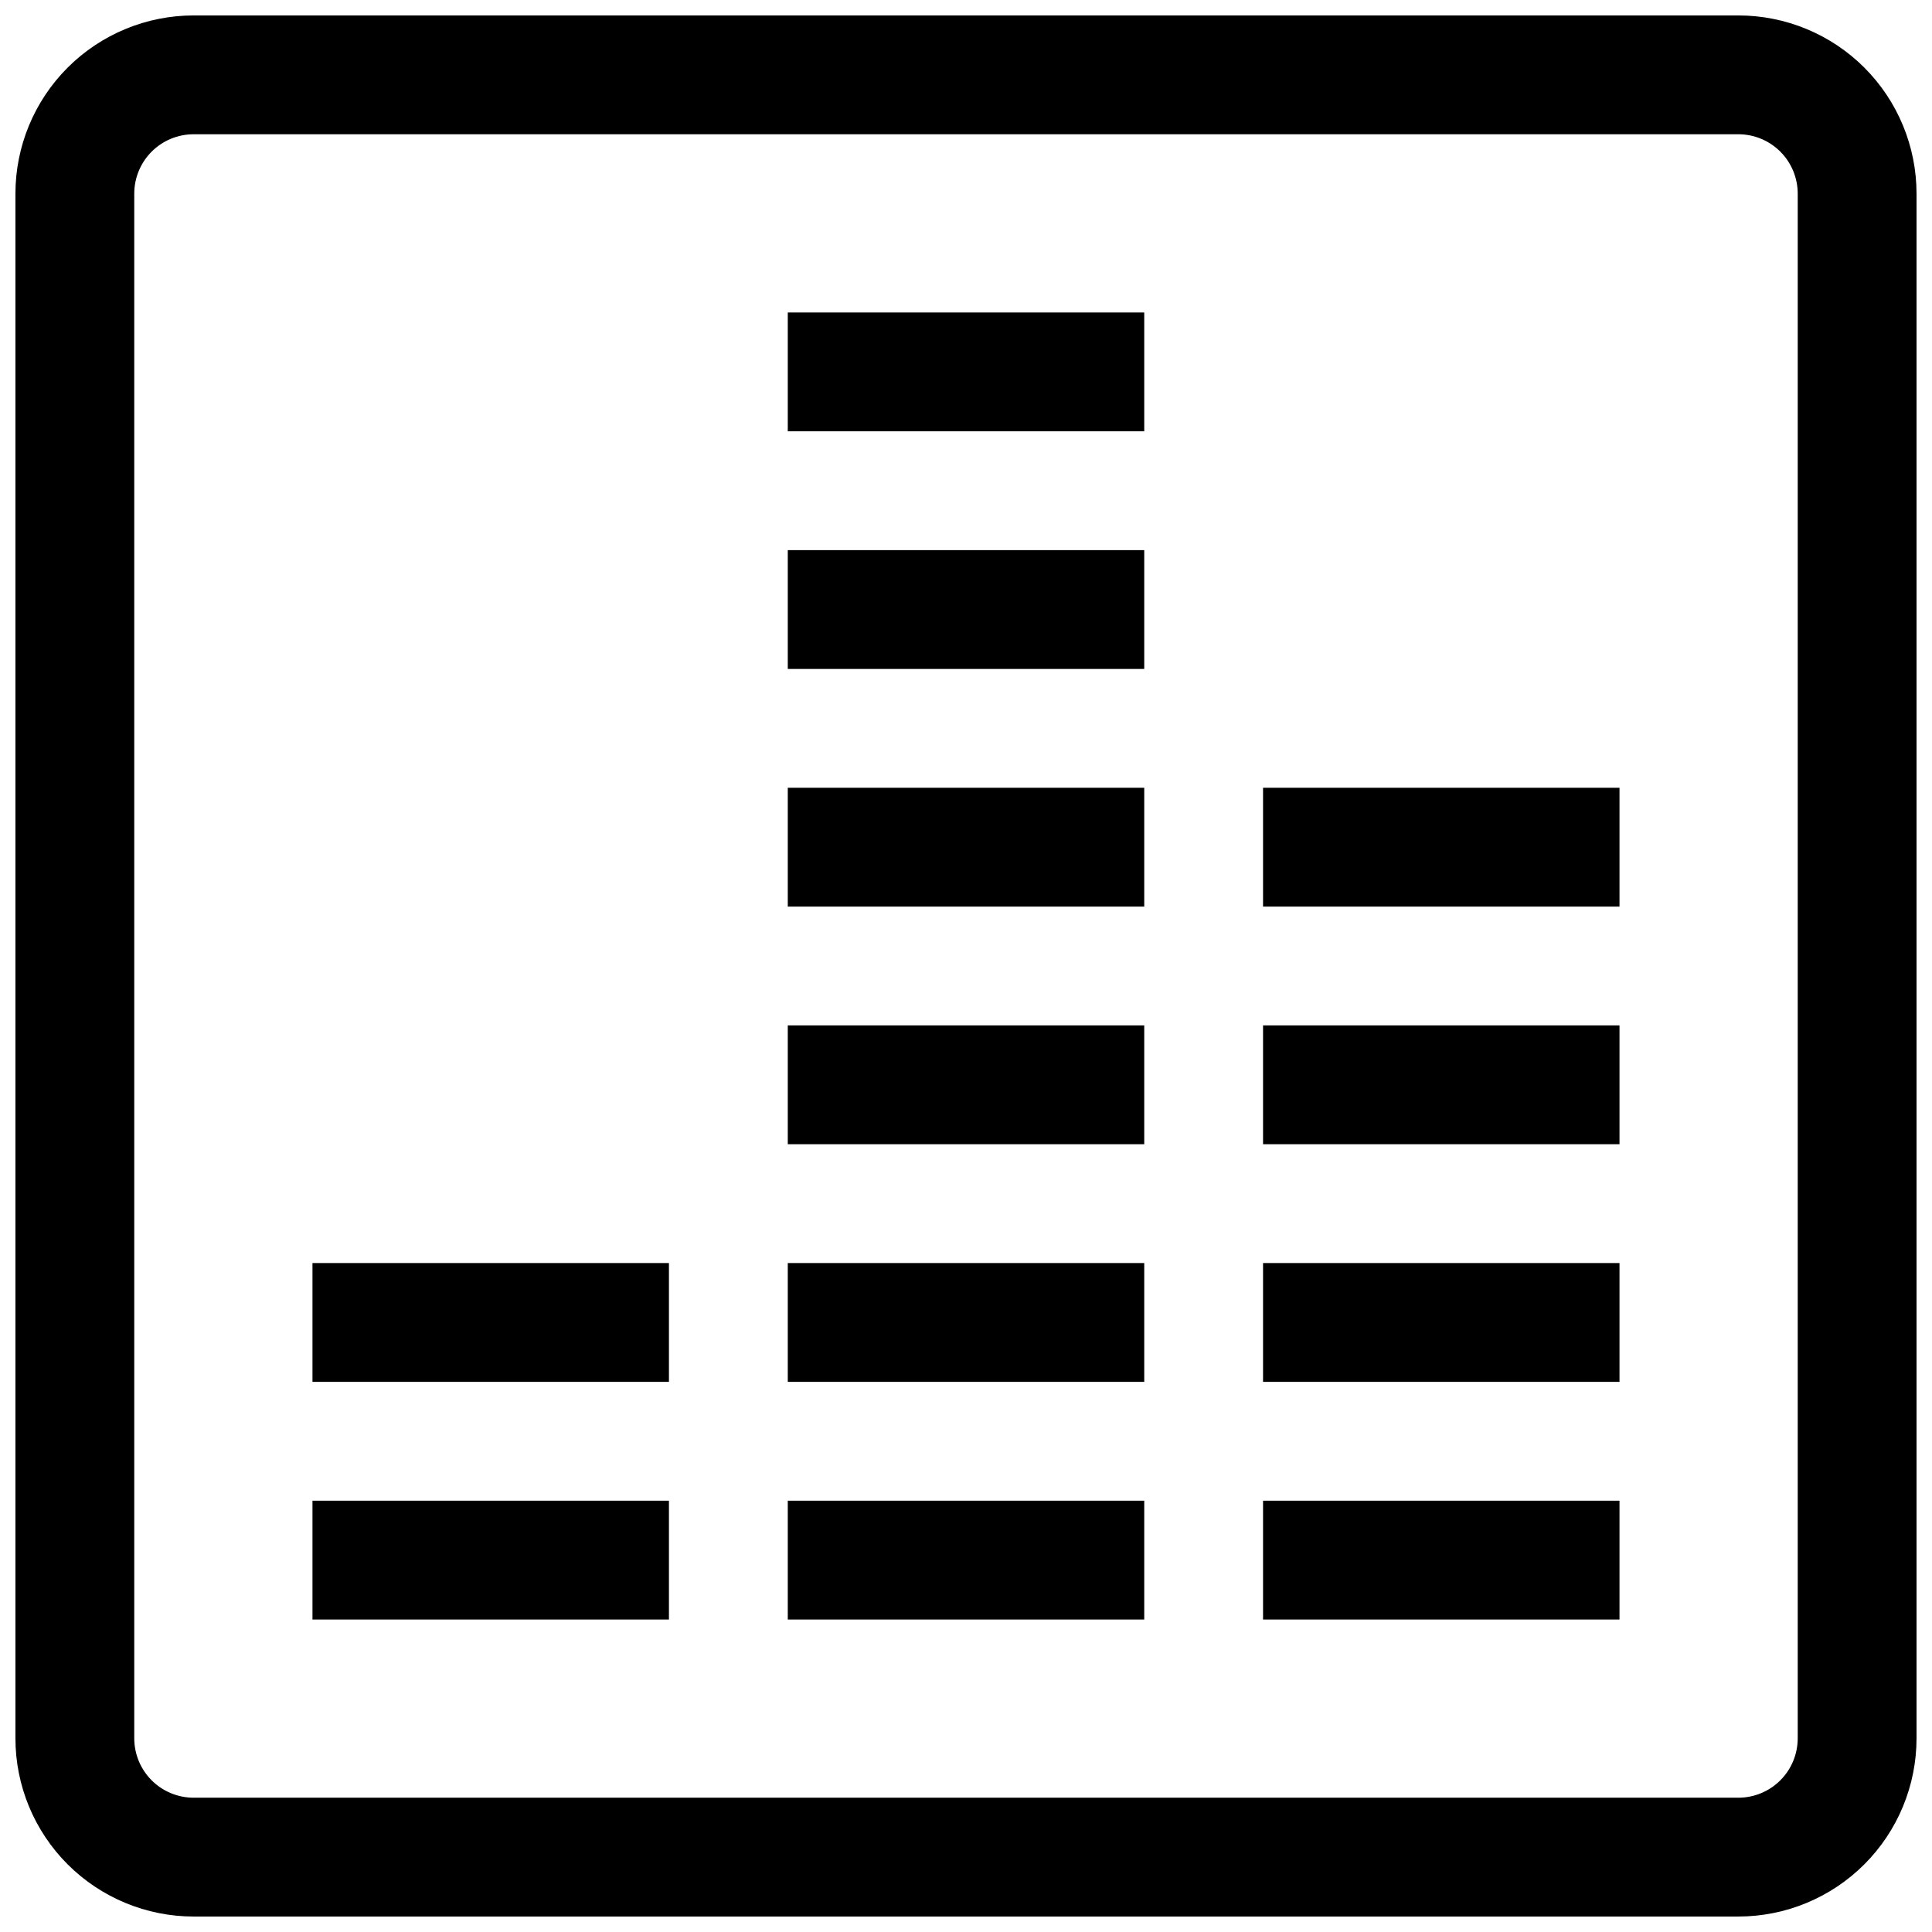 <?xml version="1.0" encoding="UTF-8"?>
<!-- Uploaded to: SVG Repo, www.svgrepo.com, Generator: SVG Repo Mixer Tools -->
<svg width="800px" height="800px" version="1.1" viewBox="144 144 512 512" xmlns="http://www.w3.org/2000/svg">
 <defs>
  <clipPath id="a">
   <path d="m148.09 148.09h503.81v503.81h-503.81z"/>
  </clipPath>
 </defs>
 <g clip-path="url(#a)">
  <path d="m604.67 148.09h-409.35c-12.523 0-24.539 4.977-33.398 13.832-8.855 8.859-13.832 20.875-13.832 33.398v409.35c0 12.527 4.977 24.539 13.832 33.398 8.859 8.855 20.875 13.832 33.398 13.832h409.35c12.527 0 24.539-4.977 33.398-13.832 8.855-8.859 13.832-20.871 13.832-33.398v-409.35c0-12.523-4.977-24.539-13.832-33.398-8.859-8.855-20.871-13.832-33.398-13.832zm15.742 456.58c0 4.176-1.656 8.18-4.609 11.133-2.953 2.953-6.957 4.609-11.133 4.609h-409.35c-4.176 0-8.18-1.656-11.133-4.609-2.949-2.953-4.609-6.957-4.609-11.133v-409.35c0-4.176 1.66-8.18 4.609-11.133 2.953-2.949 6.957-4.609 11.133-4.609h409.35c4.176 0 8.18 1.66 11.133 4.609 2.953 2.953 4.609 6.957 4.609 11.133z"/>
 </g>
 <path d="m352.77 541.7h94.465v31.488h-94.465z"/>
 <path d="m352.77 478.72h94.465v31.488h-94.465z"/>
 <path d="m352.77 415.74h94.465v31.488h-94.465z"/>
 <path d="m352.77 352.77h94.465v31.488h-94.465z"/>
 <path d="m352.77 289.79h94.465v31.488h-94.465z"/>
 <path d="m352.77 226.81h94.465v31.488h-94.465z"/>
 <path d="m478.72 541.7h94.465v31.488h-94.465z"/>
 <path d="m478.72 478.72h94.465v31.488h-94.465z"/>
 <path d="m478.72 415.74h94.465v31.488h-94.465z"/>
 <path d="m478.72 352.77h94.465v31.488h-94.465z"/>
 <path d="m226.81 541.7h94.465v31.488h-94.465z"/>
 <path d="m226.81 478.72h94.465v31.488h-94.465z"/>
</svg>
